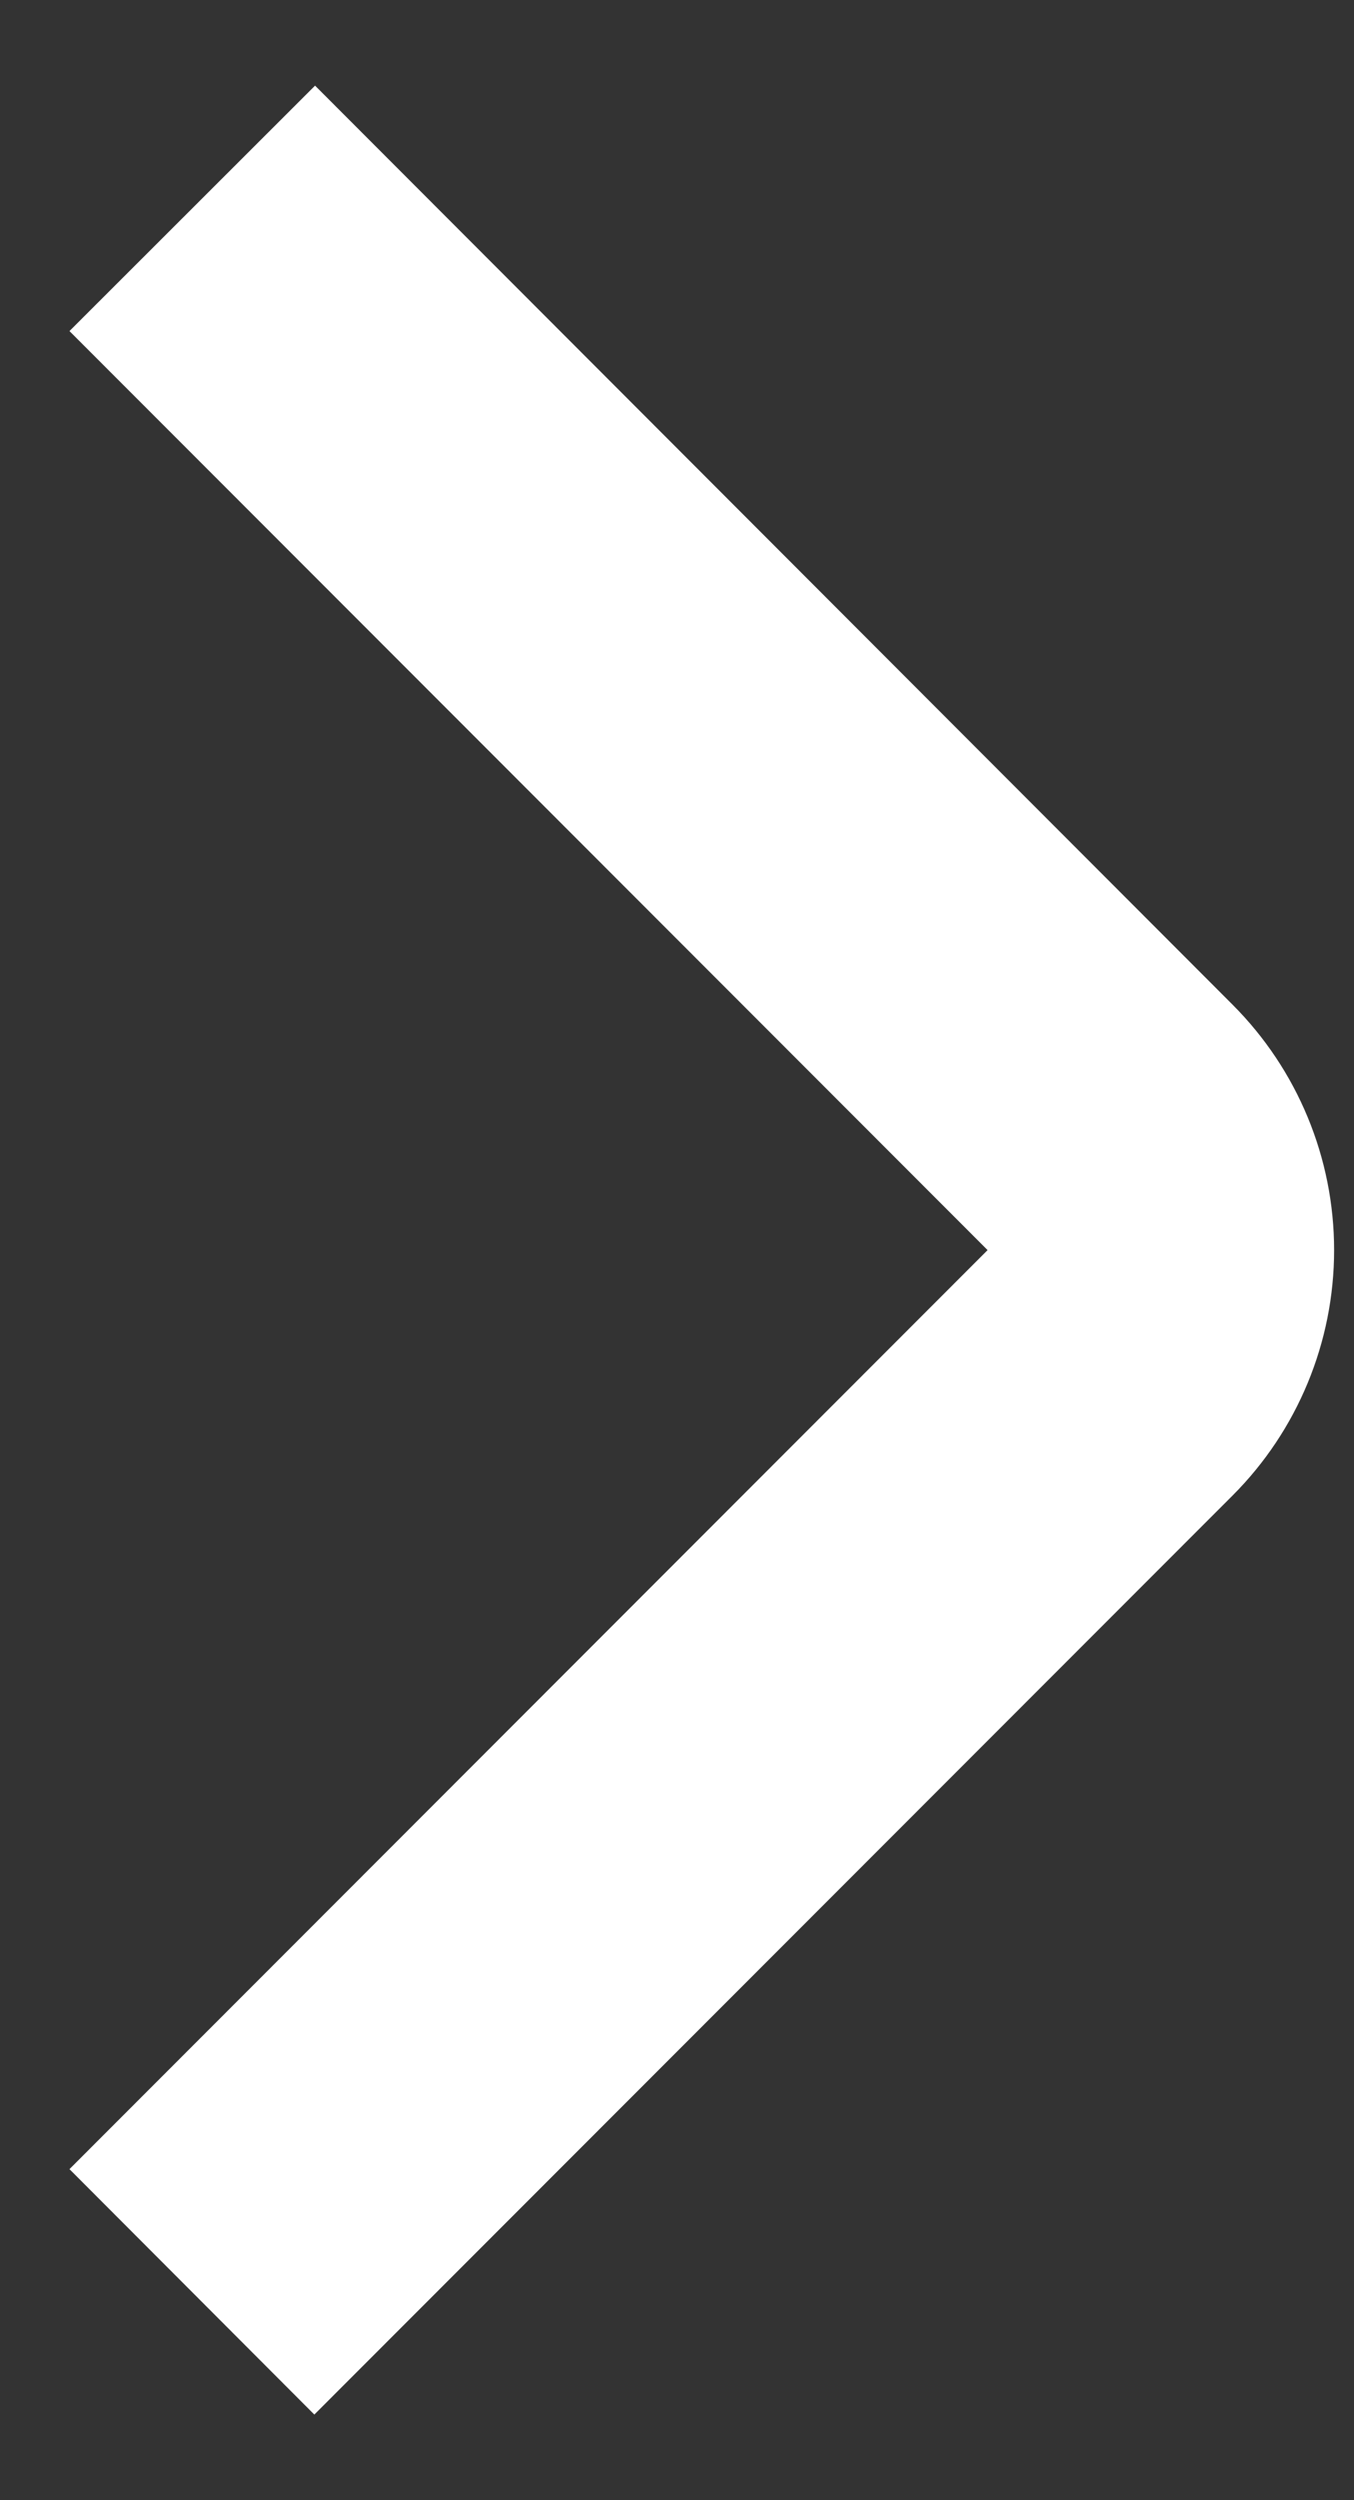 <svg width="13" height="24" viewBox="0 0 13 24" fill="none" xmlns="http://www.w3.org/2000/svg">
<rect x="0" y="0" width="13" height="24" fill="#333333" stroke="none"/>
<path d="M3.018 23.178L0.667 20.822L9.482 12L0.667 3.178L3.025 0.822L11.833 9.643C12.458 10.268 12.809 11.116 12.809 12C12.809 12.884 12.458 13.732 11.833 14.357L3.018 23.178Z" fill="white"/>
</svg>
